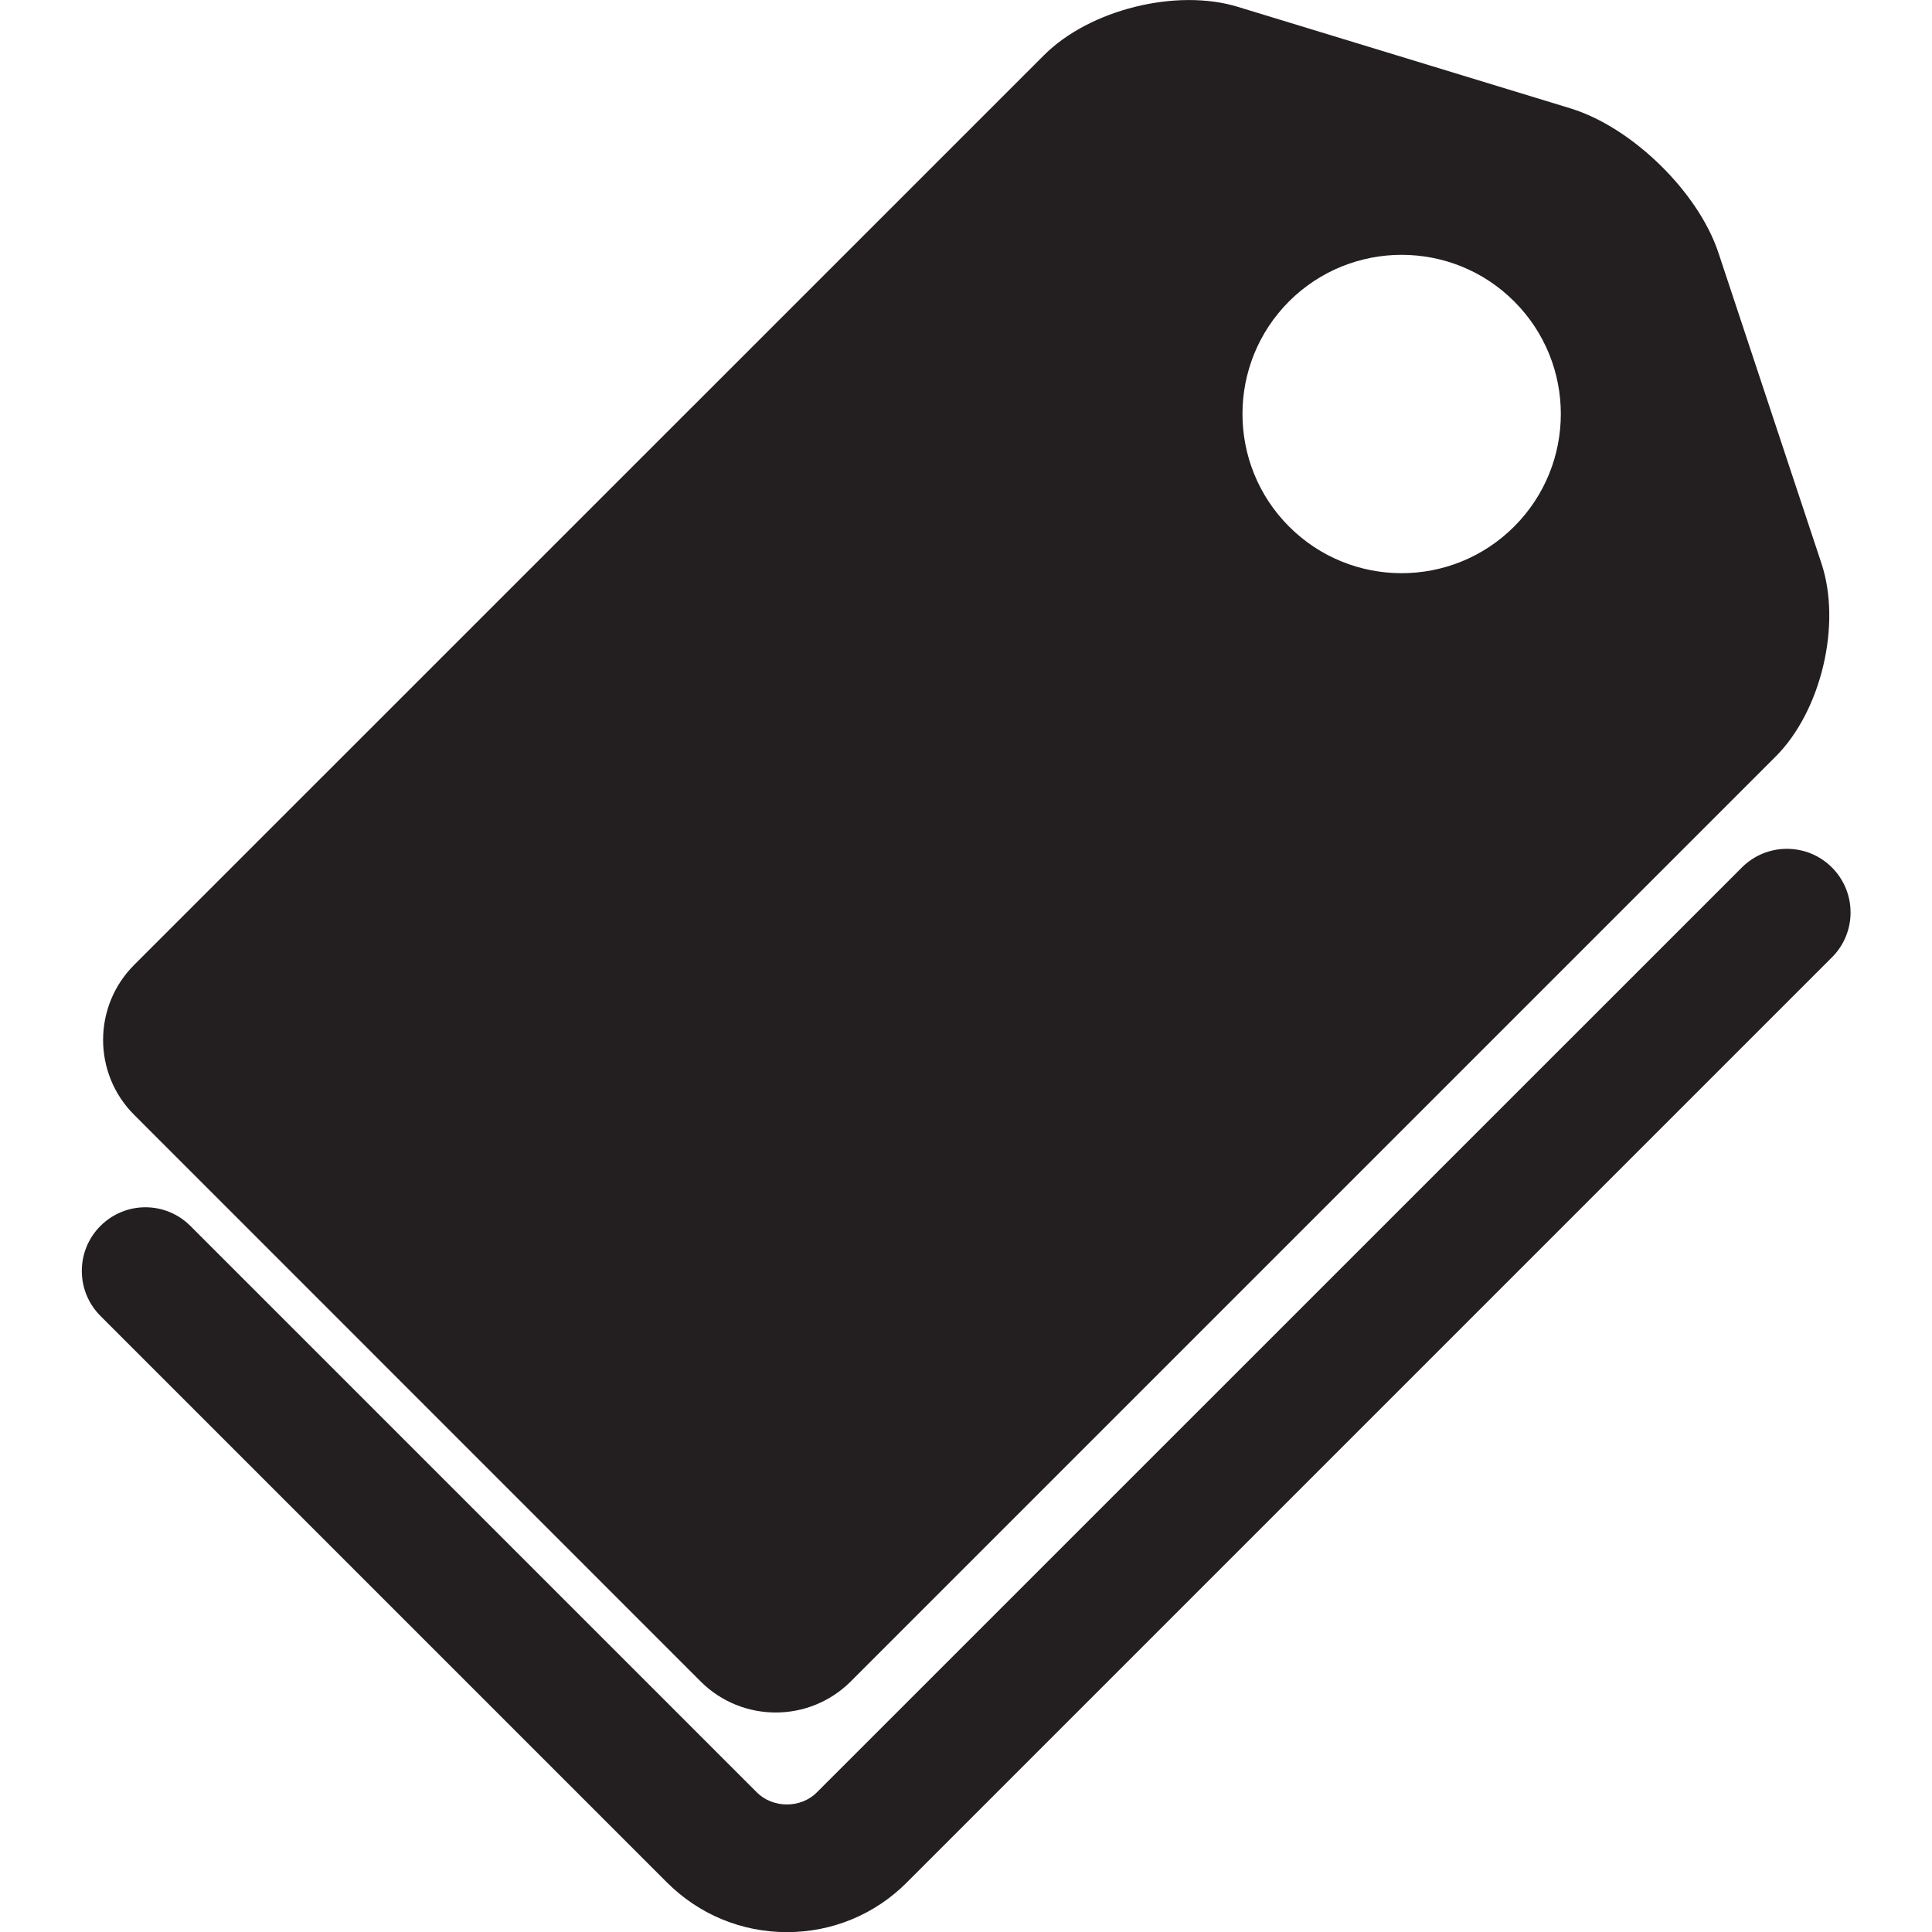 <svg width="15" height="15" viewBox="0 0 15 15" fill="none" xmlns="http://www.w3.org/2000/svg">
<path d="M13.524 6.735L6.342 13.916C6.218 14.041 6.001 14.041 5.876 13.916L1.478 9.518C1.285 9.325 0.973 9.325 0.78 9.518C0.587 9.711 0.587 10.024 0.78 10.217L5.178 14.615C5.427 14.864 5.758 15.001 6.11 15.001C6.462 15.001 6.793 14.864 7.041 14.615L14.223 7.433C14.416 7.241 14.416 6.928 14.223 6.735C14.03 6.542 13.717 6.542 13.524 6.735Z" fill="#231F20"/>
<path d="M5.44 13.055C5.762 13.376 6.283 13.376 6.605 13.055L13.787 5.873C14.14 5.519 14.299 4.849 14.142 4.375L13.342 1.963C13.185 1.489 12.67 0.987 12.192 0.841L9.61 0.053C9.132 -0.093 8.459 0.075 8.106 0.428L1.042 7.491C0.72 7.813 0.72 8.335 1.042 8.656L5.44 13.055ZM10.008 2.34C10.491 1.858 11.274 1.858 11.756 2.34C12.239 2.823 12.239 3.605 11.756 4.088C11.273 4.571 10.491 4.571 10.008 4.088C9.526 3.605 9.526 2.823 10.008 2.34Z" fill="#231F20"/>
</svg>
